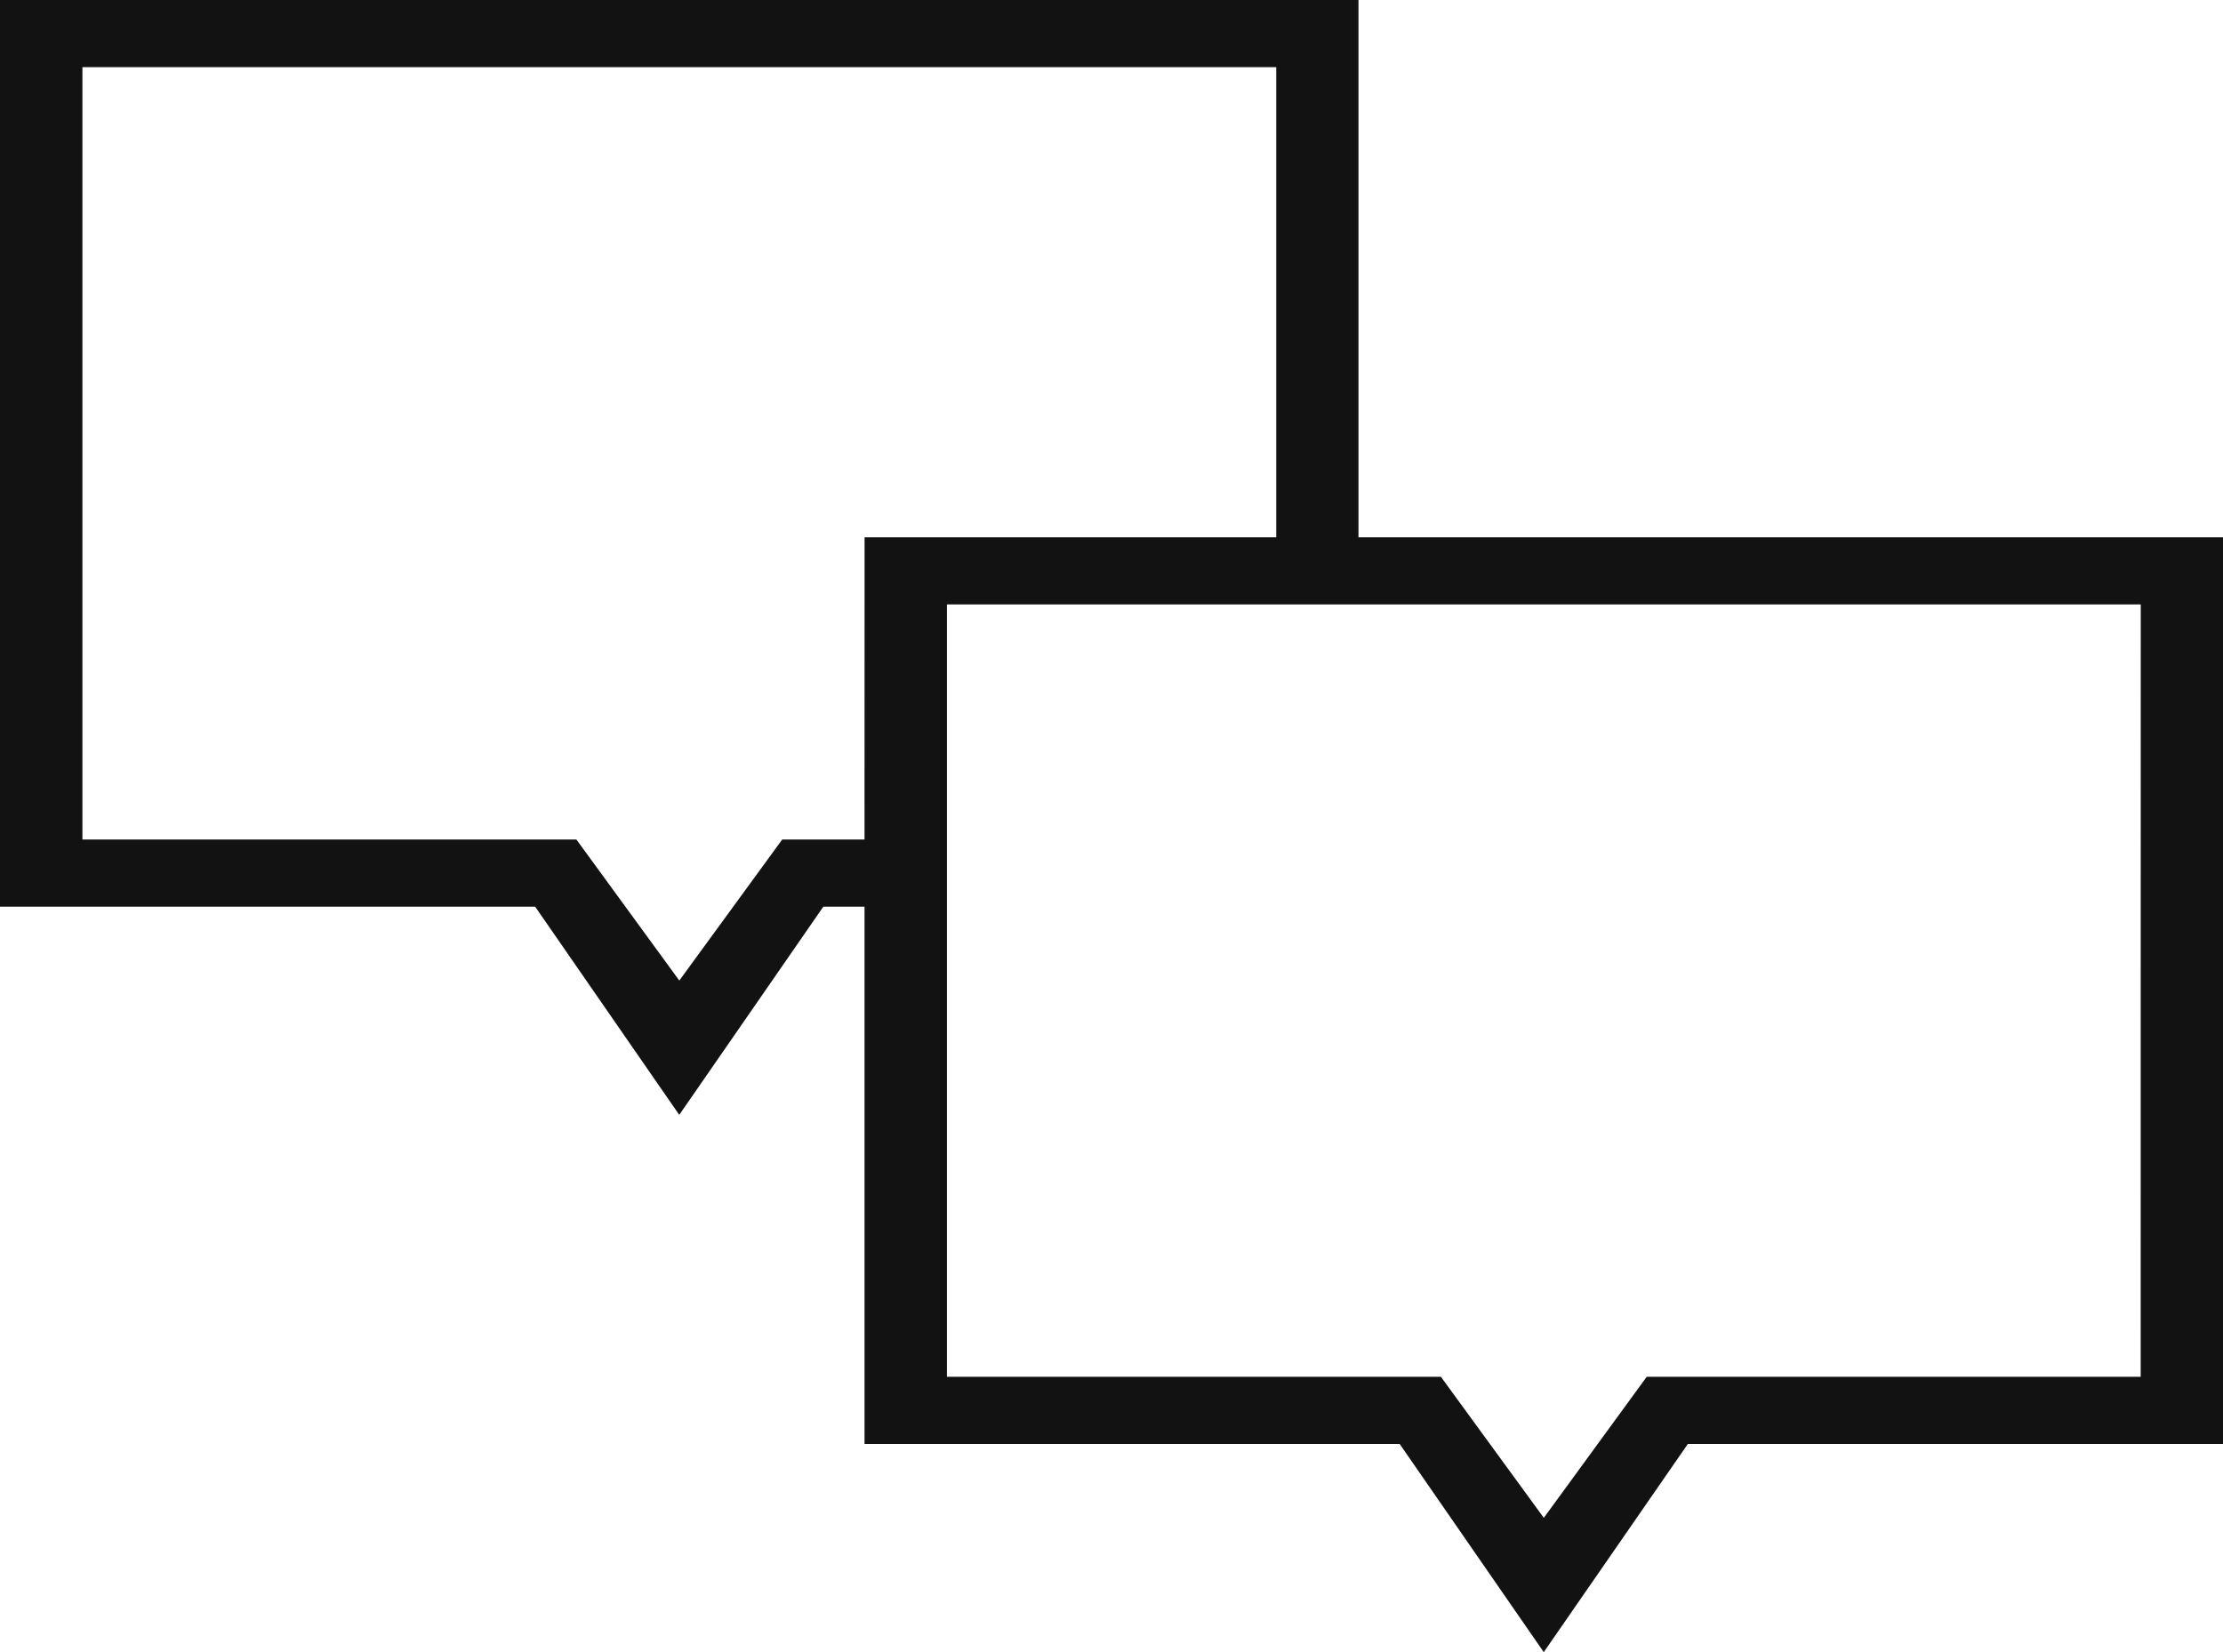 <svg version="1.2" xmlns="http://www.w3.org/2000/svg" xmlns:xlink="http://www.w3.org/1999/xlink" overflow="visible" preserveAspectRatio="none" viewBox="0 0 38 28.244" width="38" height="28.244"><g transform="translate(0, 0)"><g transform="translate(0, 0) rotate(0)"><path d="M23.222,9.185v-9.185h-23.222v15.5h9.148l2.463,3.559l2.463,-3.559h0.704v9.185h9.148l2.463,3.559l2.463,-3.559h9.148v-15.5zM14.778,14.352h-1.407l-1.759,2.411l-1.759,-2.411h-8.444v-13.204h20.407v8.037h-7.037zM36.593,23.537h-8.444l-1.759,2.411l-1.759,-2.411h-8.444v-13.204h20.407z" style="stroke-width: 0; stroke-linecap: butt; stroke-linejoin: miter; fill: rgb(18, 18, 18);" vector-effect="non-scaling-stroke"/></g><defs><path id="path-167404547881816558" d="M23.222,9.185v-9.185h-23.222v15.5h9.148l2.463,3.559l2.463,-3.559h0.704v9.185h9.148l2.463,3.559l2.463,-3.559h9.148v-15.5zM14.778,14.352h-1.407l-1.759,2.411l-1.759,-2.411h-8.444v-13.204h20.407v8.037h-7.037zM36.593,23.537h-8.444l-1.759,2.411l-1.759,-2.411h-8.444v-13.204h20.407z" vector-effect="non-scaling-stroke"/></defs></g></svg>